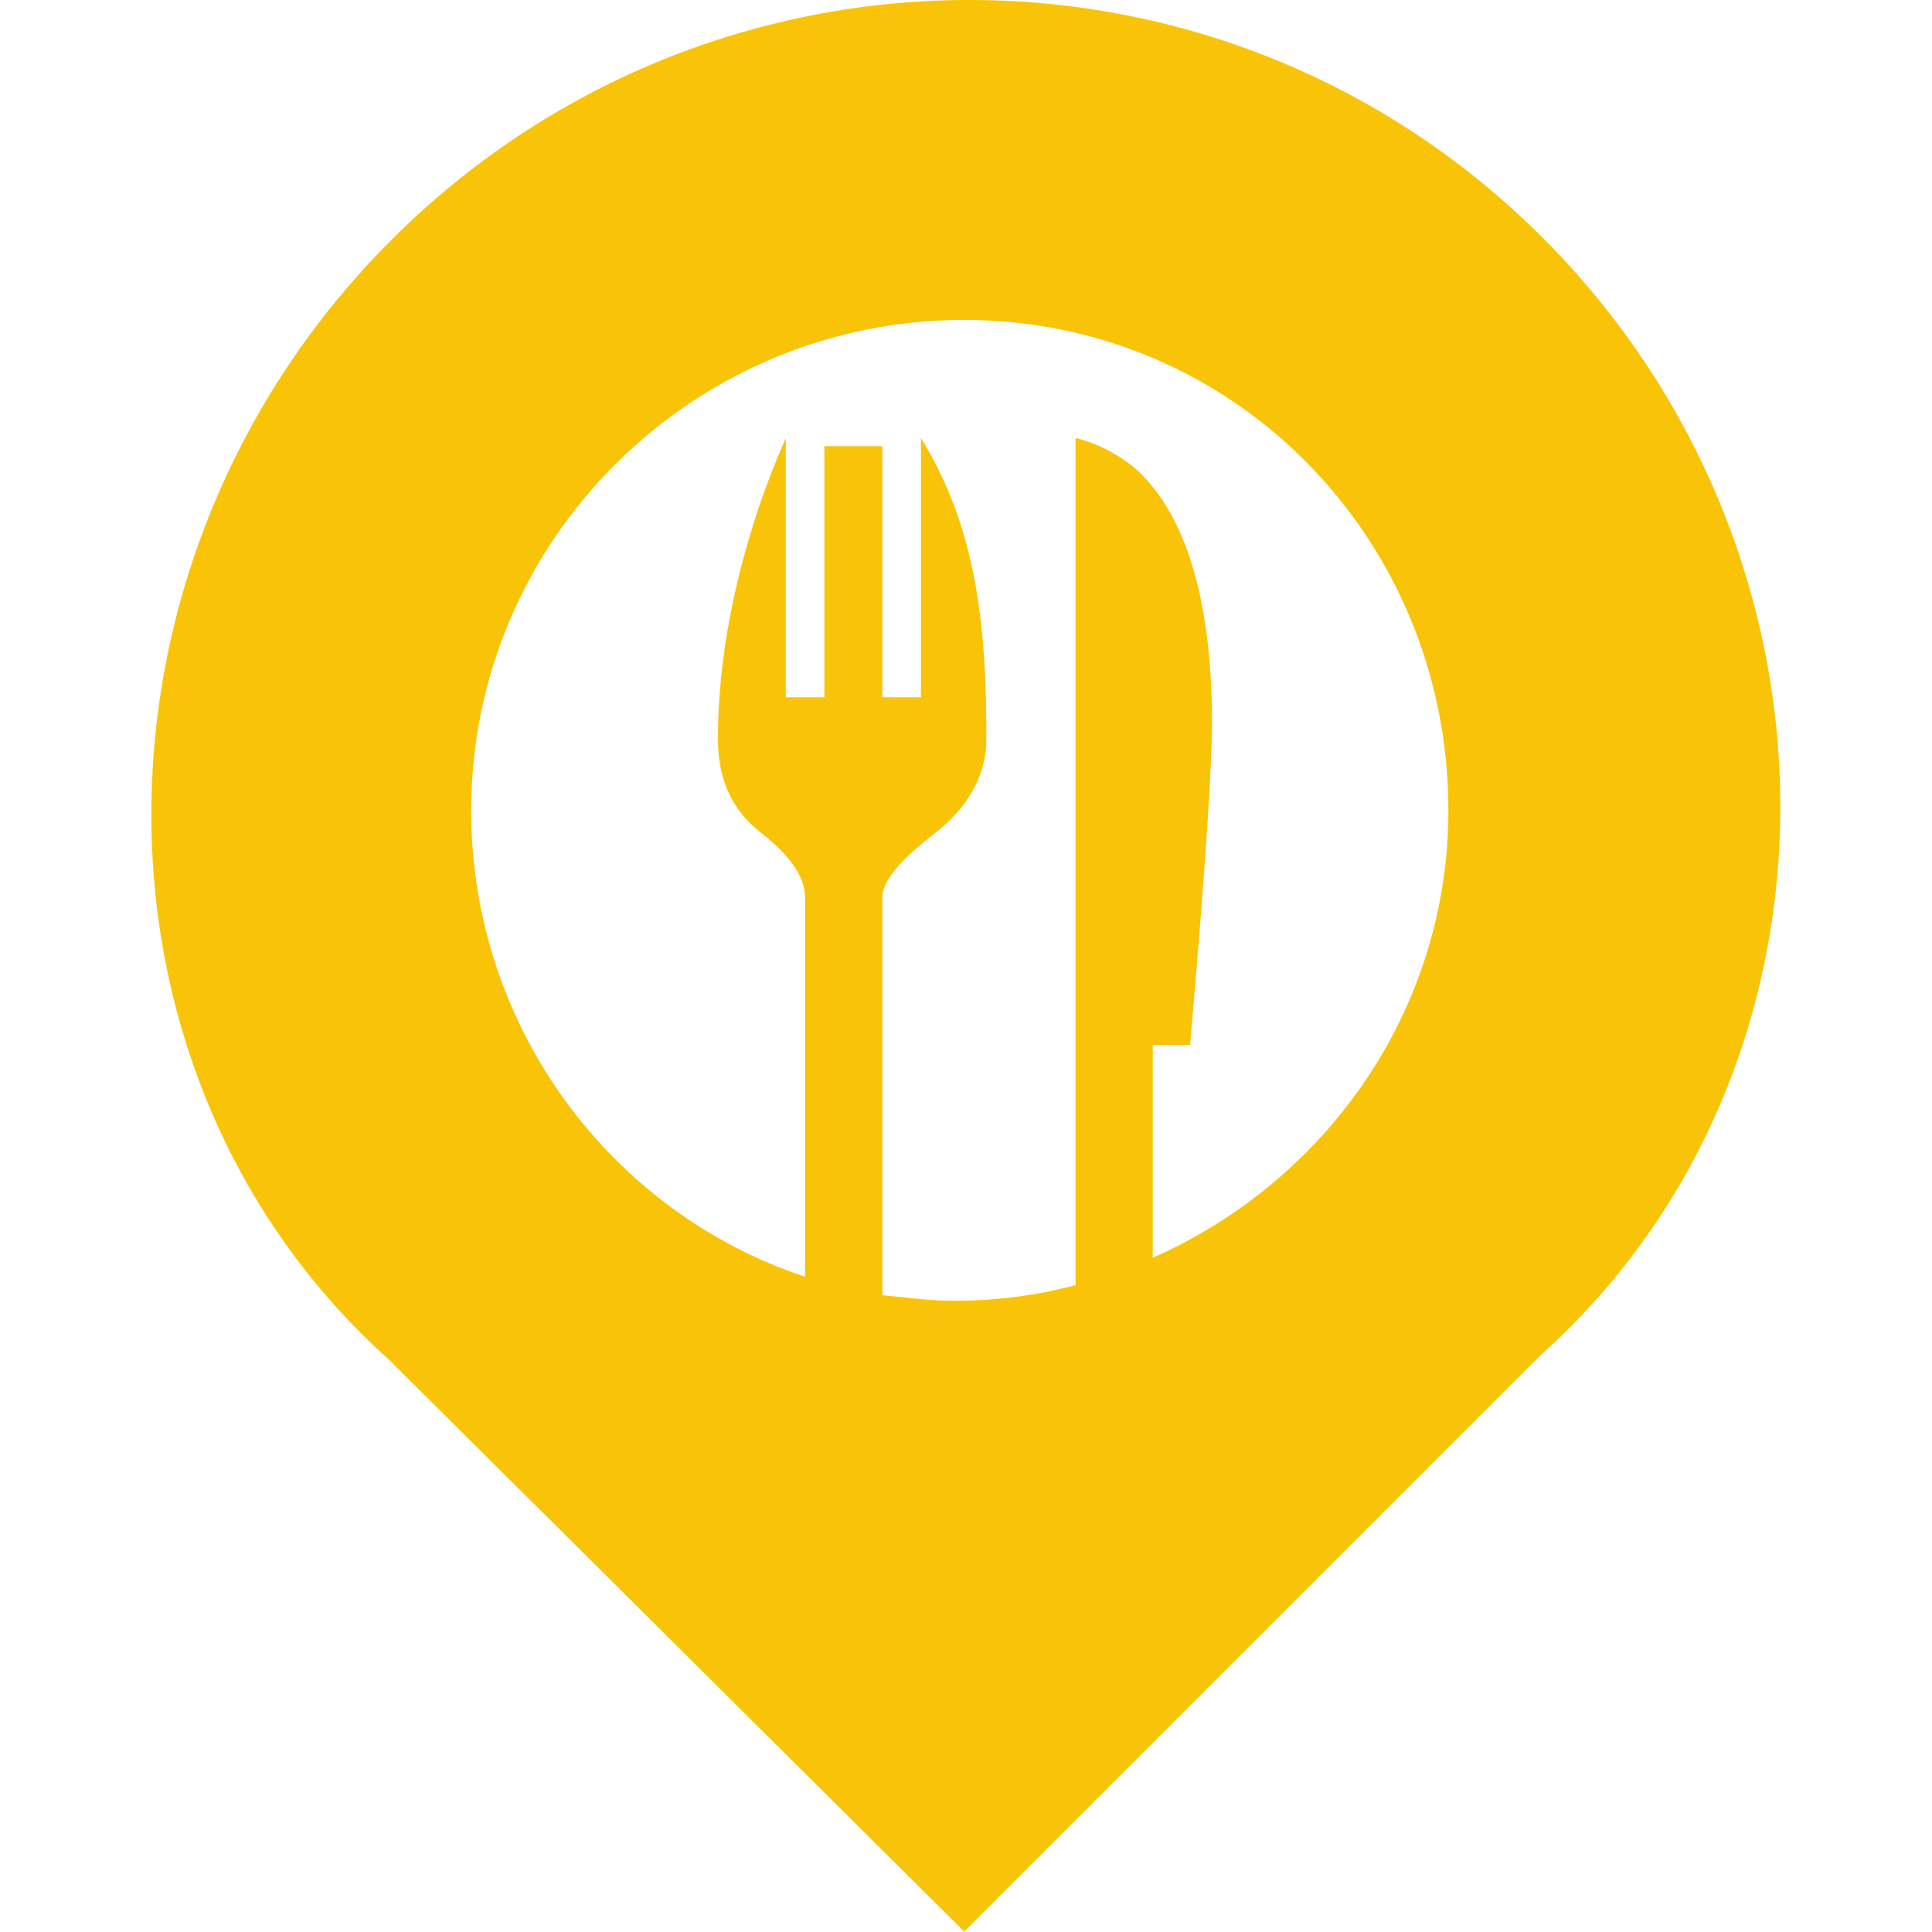 <svg  xmlns="http://www.w3.org/2000/svg" viewBox="0 0 90 106.722" width="32" height="32"><g transform="translate(-0, -0) scale(1.067)" fill="#F9C307"><path xmlns="http://www.w3.org/2000/svg" d="M72.014,12.294C55.533-4.187,28.902-4.053,12.42,12.428C-4.062,28.909-4.179,55.599,12.303,70.392L42.082,100l29.843-29.843  C88.406,55.365,88.497,28.776,72.014,12.294z M51.843,65.115V54.099h1.931c0.789-9,1.167-14.946,1.136-16.871  c-0.031-5.928-1.246-10.201-3.58-12.597c-0.947-1.01-2.486-1.734-3.486-1.955v30.957l0,0v12.901c-2,0.526-4.067,0.808-6.27,0.808  c-1.305,0-1.73-0.099-3.73-0.289V46.47c0-0.946,1.078-2.058,2.717-3.335s2.668-2.909,2.668-4.896c0-5.393-0.386-10.715-3.386-15.563  v13.423h-2v-13h-3v13h-2V22.676c-2,4.536-3.51,10.17-3.51,15.563c0,1.987,0.616,3.619,2.255,4.896s2.255,2.389,2.255,3.335v19.627  c-10-3.31-17.286-12.865-17.286-24.145c0-14.022,11.491-25.39,25.514-25.39c14.021,0,25.077,11.368,25.077,25.39  C67.149,52.269,60.843,61.141,51.843,65.115z"></path></g></svg>